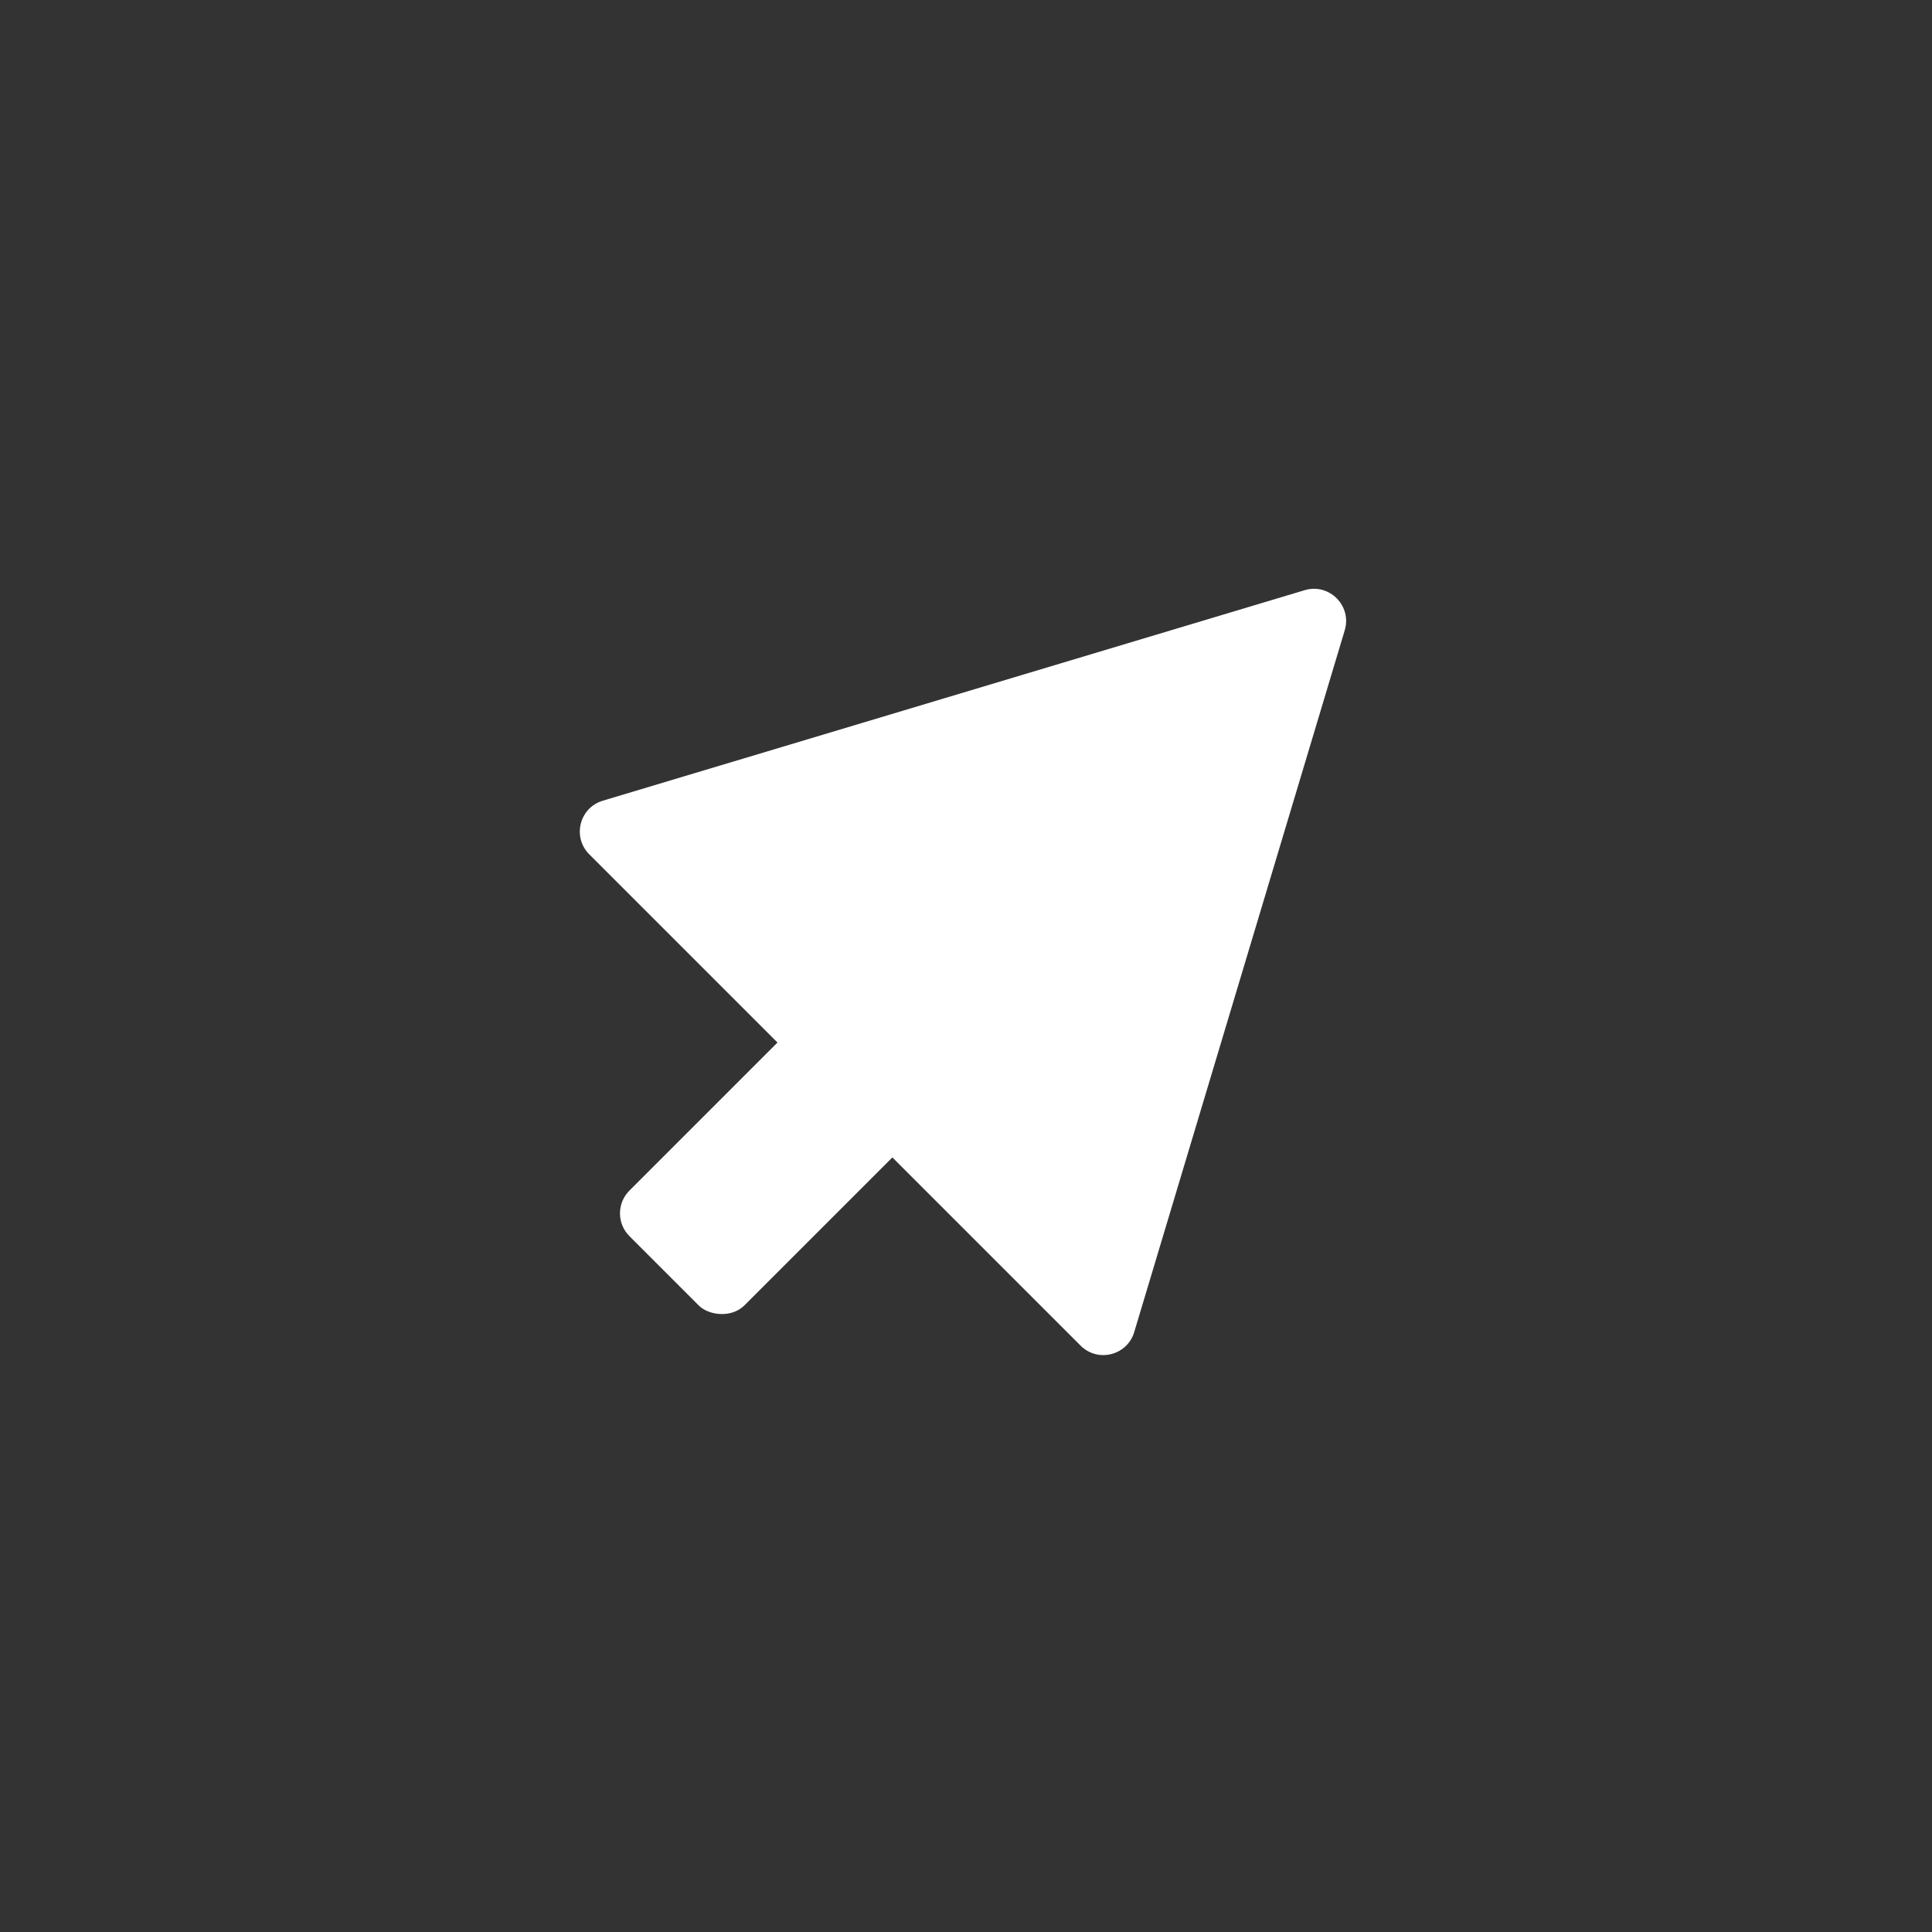 <?xml version="1.0" encoding="UTF-8"?> <svg xmlns="http://www.w3.org/2000/svg" width="60" height="60" viewBox="0 0 60 60" fill="none"><rect x="0" y="0" width="60" height="60" fill="#333333" stroke="none"/><path d="M40.517 18.329C41.279 18.1 41.99 18.811 41.762 19.574L35.224 41.37C35.006 42.095 34.094 42.325 33.559 41.79L18.3 26.532C17.765 25.997 17.995 25.084 18.72 24.867L40.517 18.329Z" fill="white"></path><rect x="18.84" y="37.682" width="11.63" height="5.046" rx="1" transform="rotate(-45 18.84 37.682)" fill="white"></rect></svg> 